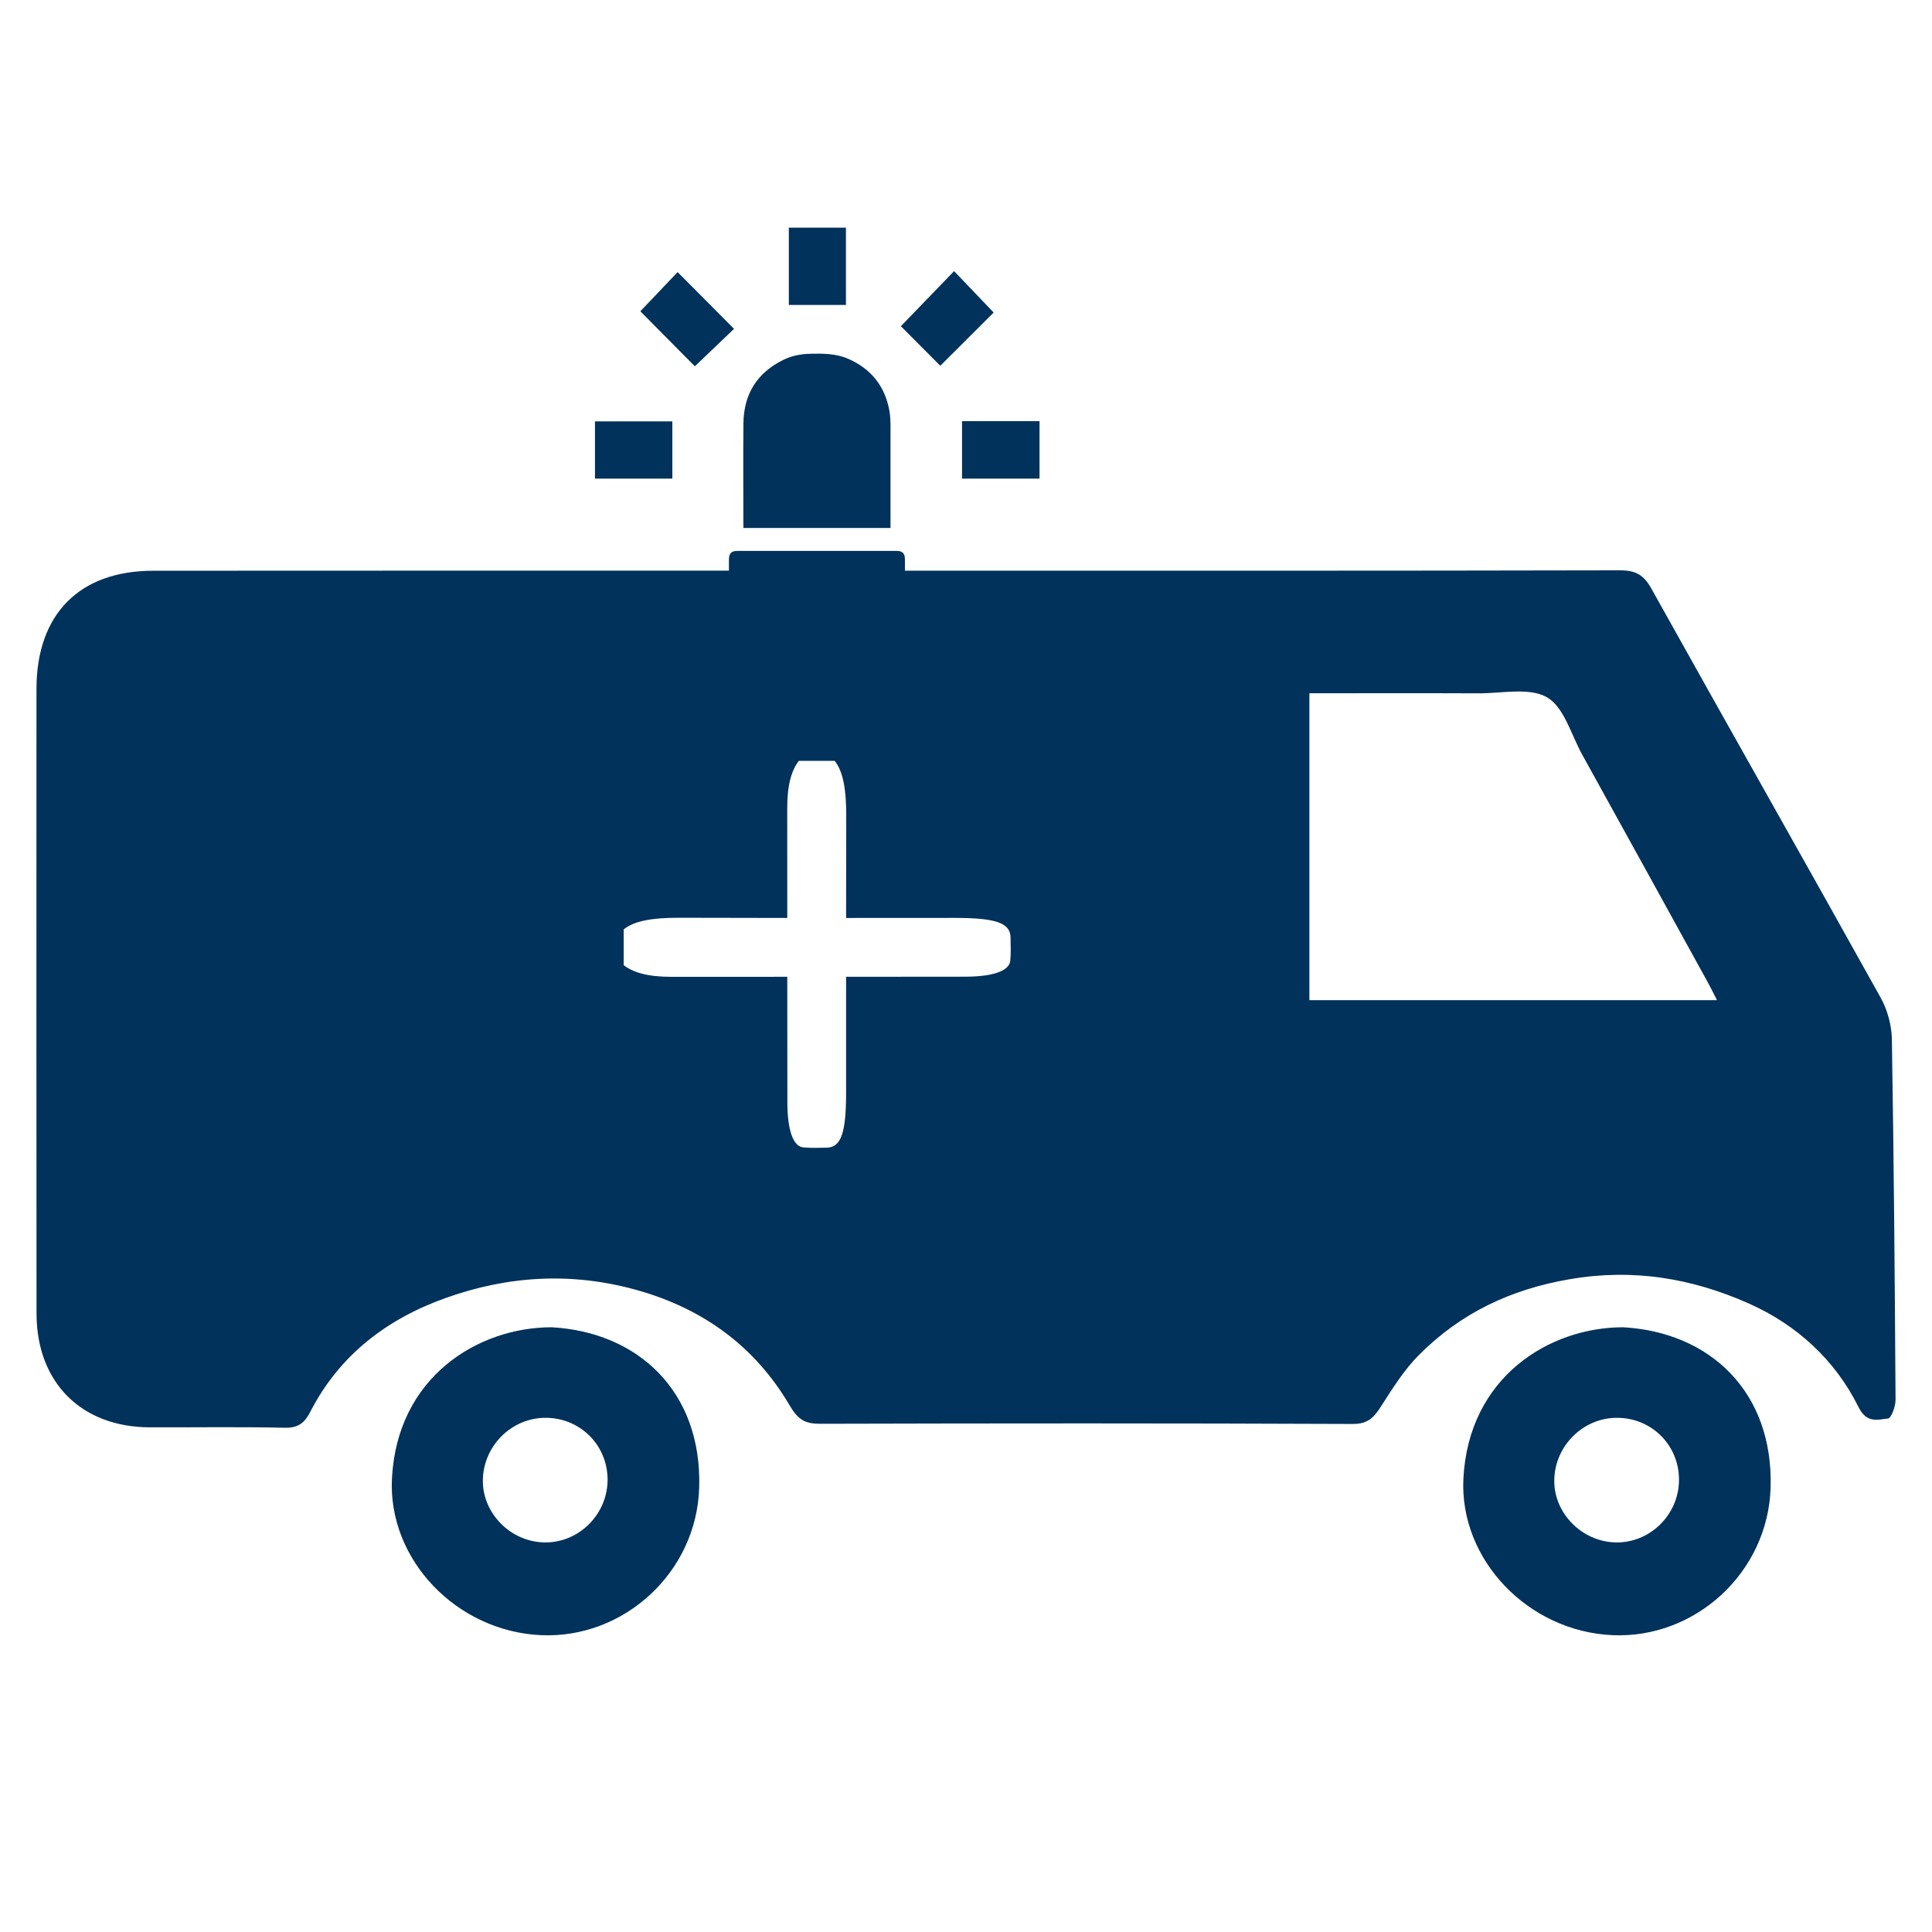 <svg xmlns="http://www.w3.org/2000/svg" xmlns:xlink="http://www.w3.org/1999/xlink" width="500" zoomAndPan="magnify" viewBox="0 0 375 375" height="500" preserveAspectRatio="xMidYMid meet" version="1.0"><defs><clipPath id="f4f191527b"><path d="M 76 257 L 136 257 L 136 317.945 L 76 317.945 Z M 76 257 " clip-rule="nonzero"/></clipPath><clipPath id="c98a3d5184"><path d="M 284 257 L 344 257 L 344 317.945 L 284 317.945 Z M 284 257 " clip-rule="nonzero"/></clipPath><clipPath id="677b69da46"><path d="M 153 44.195 L 165 44.195 L 165 60 L 153 60 Z M 153 44.195 " clip-rule="nonzero"/></clipPath></defs><g clip-path="url(#f4f191527b)"><path fill="#00325b" d="M 105.648 299.383 C 99.07 299.254 93.605 293.688 93.723 287.238 C 93.844 280.539 99.43 275.094 106.07 275.195 C 112.816 275.297 118.059 280.715 117.93 287.449 C 117.793 294.109 112.234 299.504 105.648 299.383 Z M 107.074 257.621 C 92.719 257.629 77.105 267.293 76.078 286.934 C 75.25 302.723 88.652 316.688 105.078 317.387 C 121.094 318.078 135.238 305.207 135.715 288.711 C 136.25 270.051 123.82 258.551 107.074 257.621 " fill-opacity="1" fill-rule="nonzero"/></g><g clip-path="url(#c98a3d5184)"><path fill="#00325b" d="M 313.617 299.383 C 307.039 299.254 301.562 293.688 301.684 287.238 C 301.812 280.539 307.398 275.094 314.039 275.195 C 320.785 275.297 326.027 280.715 325.891 287.449 C 325.762 294.109 320.203 299.504 313.617 299.383 Z M 315.043 257.621 C 300.691 257.629 285.078 267.293 284.047 286.934 C 283.219 302.723 296.621 316.688 313.035 317.387 C 329.062 318.078 343.195 305.207 343.676 288.711 C 344.207 270.051 331.789 258.551 315.043 257.621 " fill-opacity="1" fill-rule="nonzero"/></g><path fill="#00325b" d="M 115.484 92.895 C 115.484 89.113 115.484 85.535 115.484 81.789 C 120.48 81.789 125.418 81.789 130.5 81.789 C 130.5 85.441 130.5 89.113 130.5 92.895 C 125.547 92.895 120.598 92.895 115.484 92.895 " fill-opacity="1" fill-rule="nonzero"/><path fill="#00325b" d="M 201.773 81.742 C 201.773 85.543 201.773 89.168 201.773 92.902 C 196.734 92.902 191.781 92.902 186.73 92.902 C 186.73 89.18 186.73 85.508 186.73 81.742 C 191.738 81.742 196.676 81.742 201.773 81.742 " fill-opacity="1" fill-rule="nonzero"/><g clip-path="url(#677b69da46)"><path fill="#00325b" d="M 153.113 44.195 C 156.828 44.195 160.445 44.195 164.199 44.195 C 164.199 49.184 164.199 54.125 164.199 59.191 C 160.555 59.191 156.902 59.191 153.113 59.191 C 153.113 54.234 153.113 49.266 153.113 44.195 " fill-opacity="1" fill-rule="nonzero"/></g><path fill="#00325b" d="M 142.477 63.832 C 139.918 66.27 137.324 68.742 134.867 71.098 C 131.355 67.547 127.887 64.051 124.289 60.418 C 126.516 58.078 129.043 55.422 131.527 52.816 C 135.172 56.48 138.762 60.094 142.477 63.832 " fill-opacity="1" fill-rule="nonzero"/><path fill="#00325b" d="M 185.188 52.625 C 187.809 55.367 190.355 58.043 192.867 60.664 C 189.336 64.188 185.859 67.648 182.508 70.996 C 180.043 68.523 177.504 65.965 174.863 63.316 C 178.148 59.91 181.625 56.305 185.188 52.625 " fill-opacity="1" fill-rule="nonzero"/><path fill="#00325b" d="M 172.848 102.48 C 163.316 102.48 153.848 102.48 144.289 102.48 C 144.289 102.289 144.289 102.086 144.289 101.895 C 144.289 95.316 144.234 88.727 144.301 82.148 C 144.363 76.473 146.969 72.312 152.109 69.82 C 153.711 69.047 155.43 68.715 157.215 68.668 C 159.719 68.613 162.211 68.598 164.578 69.617 C 169.047 71.559 171.773 74.926 172.637 79.746 C 172.812 80.723 172.84 81.734 172.848 82.738 C 172.855 89.066 172.848 95.398 172.848 101.738 C 172.848 101.957 172.848 102.188 172.848 102.48 " fill-opacity="1" fill-rule="nonzero"/><path fill="#00325b" d="M 254.152 194.129 C 254.152 174.43 254.152 154.777 254.152 134.562 C 265.23 134.562 276.098 134.527 286.961 134.574 C 291.48 134.602 296.836 133.367 300.285 135.355 C 303.578 137.262 304.949 142.578 307.082 146.434 C 315.18 161.062 323.25 175.719 331.316 190.367 C 331.934 191.469 332.488 192.609 333.27 194.129 C 306.641 194.129 280.539 194.129 254.152 194.129 Z M 196.09 186.484 C 195.895 188.426 192.832 189.566 187.312 189.574 C 179.621 189.594 171.918 189.594 164.227 189.594 C 164.227 197.09 164.238 204.582 164.227 212.078 C 164.227 219.945 163.242 222.715 160.453 222.762 C 158.938 222.777 157.418 222.863 155.91 222.707 C 153.969 222.512 152.836 219.449 152.828 213.93 C 152.809 205.812 152.809 197.699 152.809 189.594 C 145.301 189.594 137.805 189.594 130.305 189.602 C 125.641 189.602 122.879 188.738 121.059 187.34 C 121.059 185.02 121.059 182.711 121.059 180.391 C 123.121 178.719 126.727 178.121 131.852 178.137 C 138.832 178.164 145.816 178.176 152.809 178.176 C 152.809 171.09 152.809 163.996 152.801 156.914 C 152.789 152.258 153.664 149.496 155.055 147.676 C 157.371 147.676 159.691 147.676 162 147.676 C 163.676 149.734 164.273 153.344 164.254 158.469 C 164.238 165.035 164.227 171.605 164.227 178.176 C 171.301 178.176 178.387 178.164 185.461 178.164 C 193.336 178.176 196.098 179.16 196.145 181.945 C 196.164 183.465 196.246 184.973 196.09 186.484 Z M 367.211 201.727 C 367.164 199.016 366.363 196.043 365.047 193.668 C 350.281 167.145 335.301 140.738 320.516 114.223 C 319.027 111.535 317.406 110.688 314.391 110.699 C 268.137 110.801 221.895 110.773 175.645 110.773 C 175.645 110.035 175.645 109.309 175.645 108.582 C 175.645 107.395 175.184 106.934 174 106.934 C 163.711 106.934 153.434 106.934 143.148 106.934 C 141.945 106.934 141.492 107.402 141.484 108.629 C 141.484 109.336 141.484 110.055 141.484 110.762 C 104.23 110.762 66.977 110.754 29.723 110.781 C 15.391 110.789 7.109 119.234 7.082 133.645 C 7.074 138.906 7.074 144.168 7.074 149.441 C 7.074 184.613 7.055 219.797 7.09 254.973 C 7.109 268.359 15.797 277.016 29.09 277.043 C 37.82 277.07 46.562 276.926 55.285 277.125 C 57.906 277.191 59.148 276.141 60.223 274.043 C 65.91 262.957 75.176 255.957 86.641 251.891 C 98.73 247.602 111.02 246.883 123.59 250.391 C 136.535 254.016 146.57 261.367 153.305 272.848 C 154.934 275.617 156.305 276.363 159.23 276.355 C 193.688 276.262 228.152 276.242 262.609 276.391 C 265.57 276.398 266.723 275.066 268.094 272.922 C 270.32 269.453 272.562 265.848 275.461 262.957 C 283.512 254.891 293.145 250.277 304.637 248.301 C 317.031 246.156 328.492 248.125 339.496 253.031 C 348.707 257.133 356.168 263.922 360.703 273.051 C 362.332 276.336 364.387 275.543 366.465 275.332 C 367.09 275.27 367.926 272.984 367.926 271.727 C 367.781 248.395 367.598 225.062 367.211 201.727 " fill-opacity="1" fill-rule="nonzero"/></svg>
